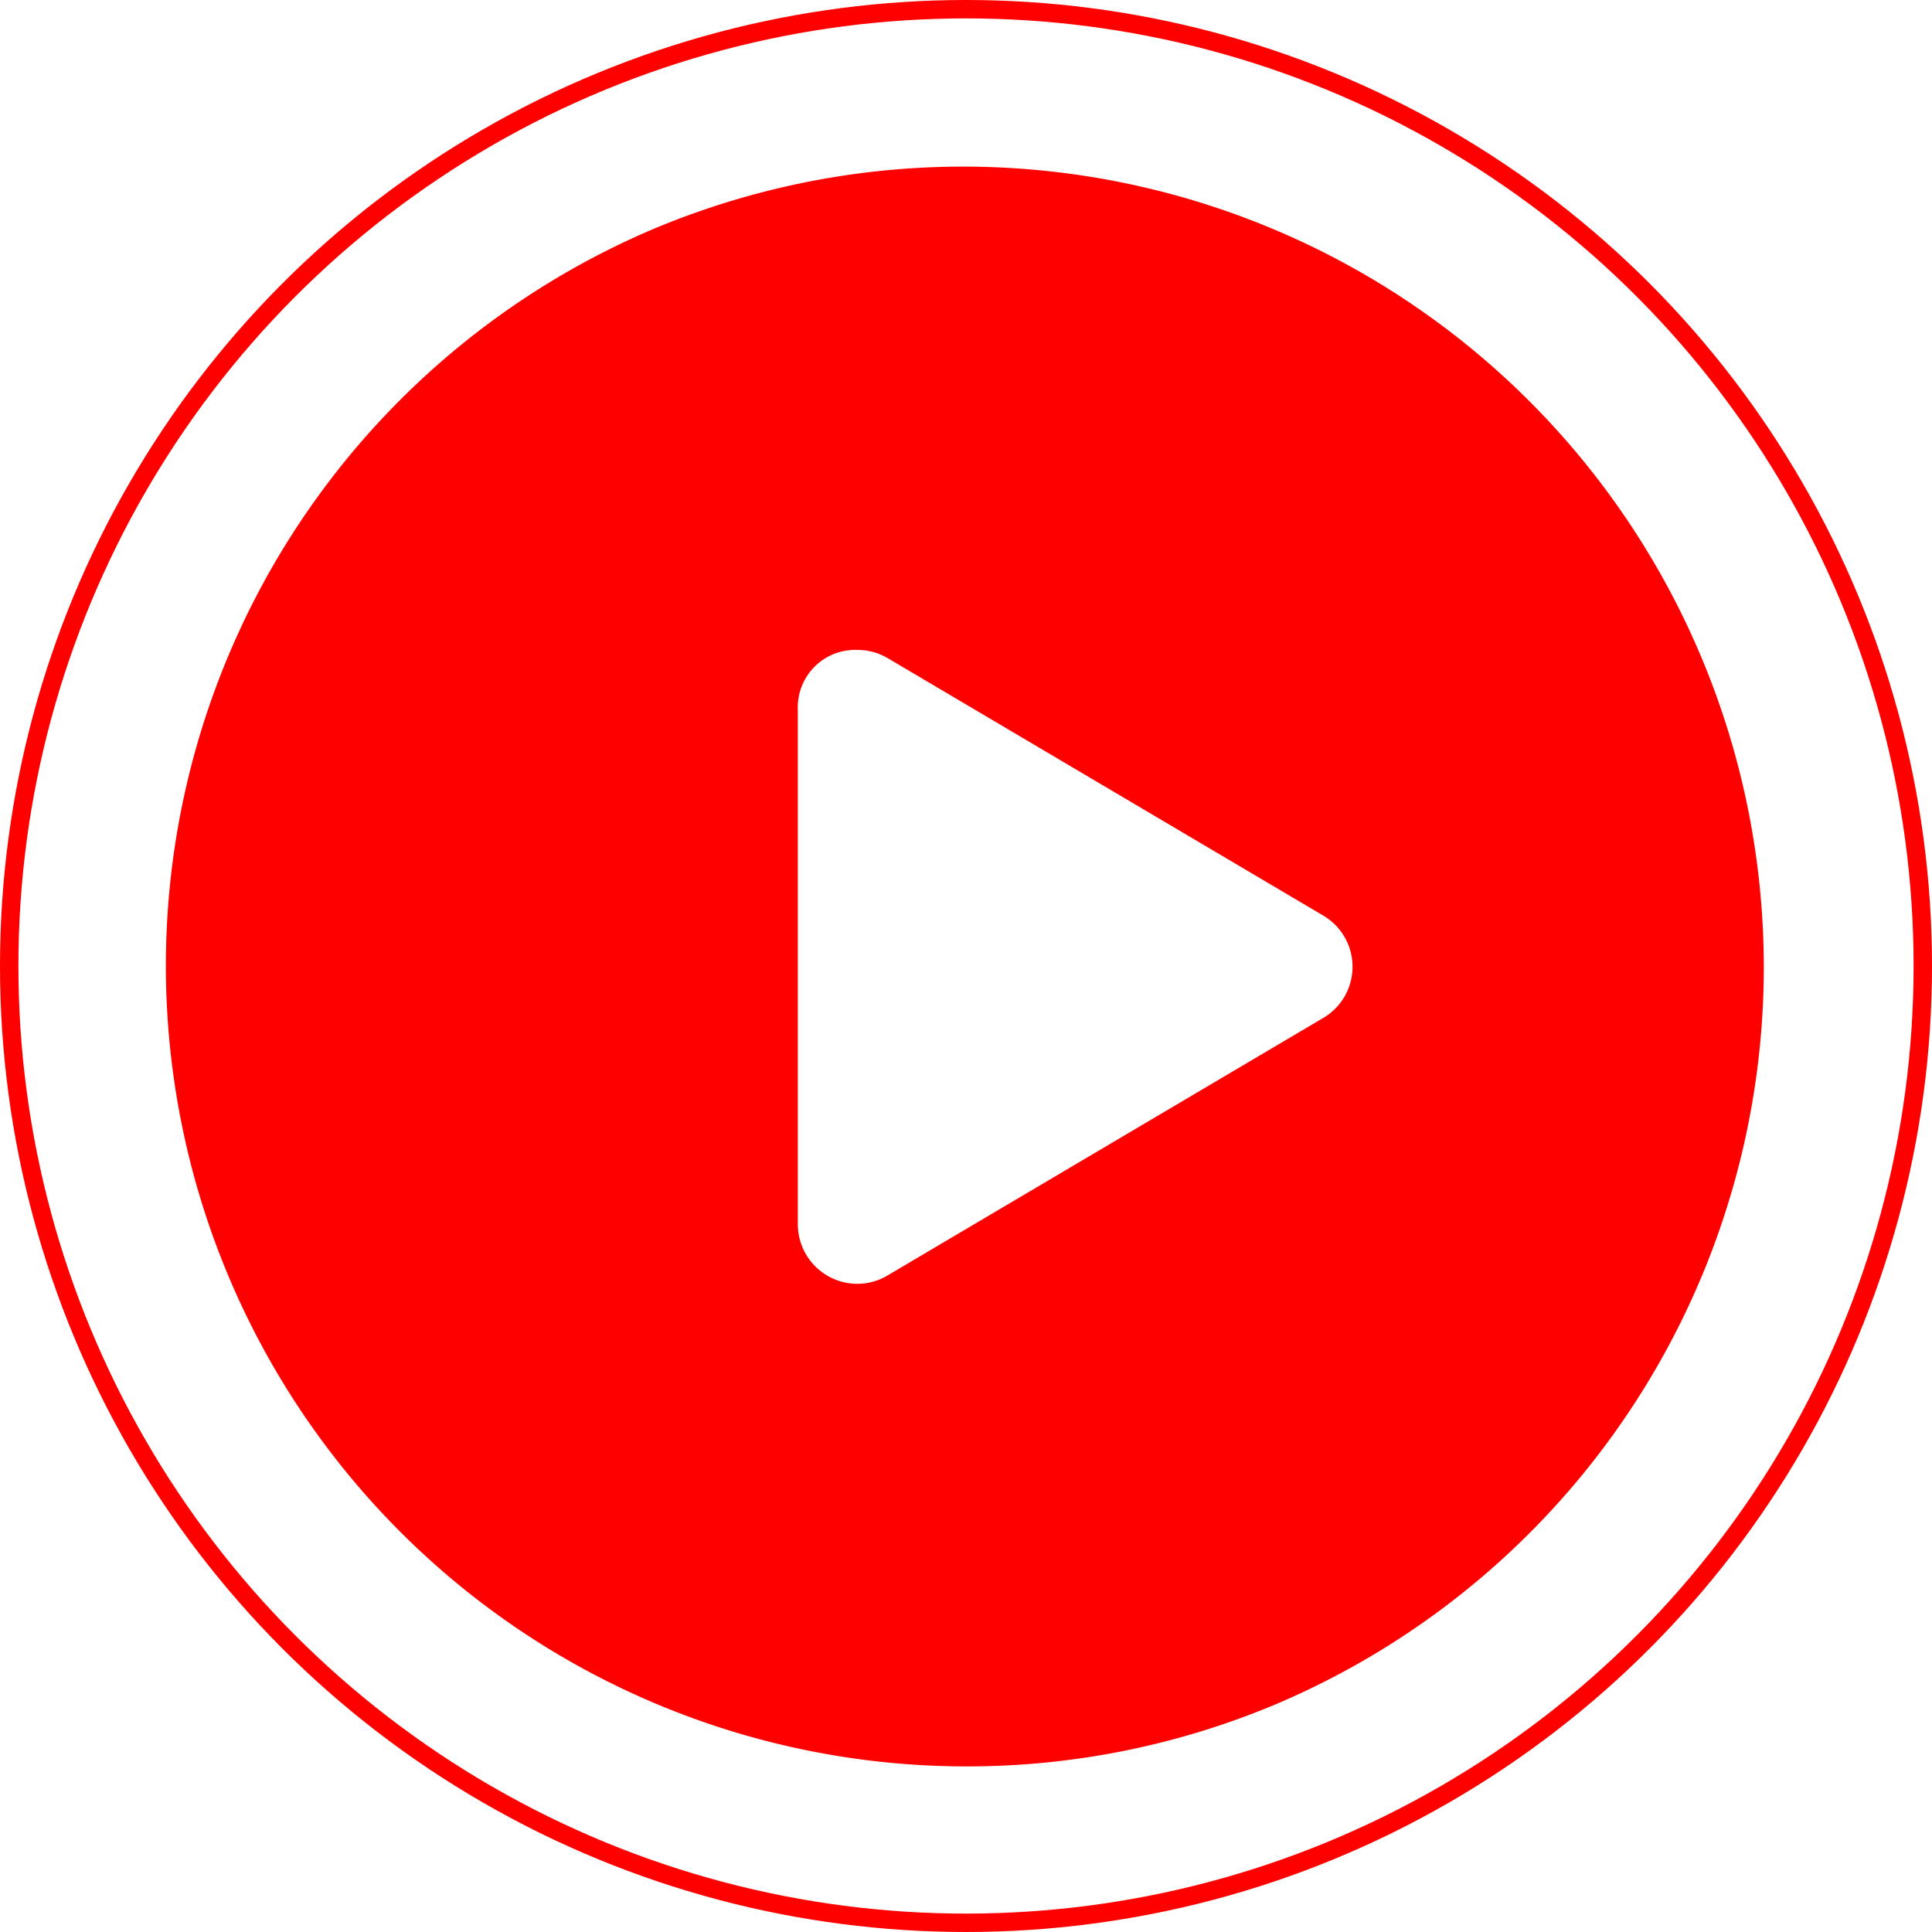 <svg xmlns="http://www.w3.org/2000/svg" width="105" height="105" viewBox="0 0 105 105"><g id="Group_255" data-name="Group 255" transform="translate(-0.373 -0.373)"><g id="Ellipse_18" data-name="Ellipse 18" transform="translate(0.373 0.373)" fill="none" stroke="red" stroke-width="1"><circle cx="52.5" cy="52.5" r="52.5" stroke="none"></circle><circle cx="52.5" cy="52.5" r="52" fill="none"></circle></g><path id="Subtraction_1" data-name="Subtraction 1" d="M43.5,87A43.51,43.51,0,0,1,26.569,3.42,43.511,43.511,0,0,1,60.433,83.582,43.242,43.242,0,0,1,43.5,87Zm-5.92-60.679a3.119,3.119,0,0,0-3.22,3.221v28A3.237,3.237,0,0,0,37.6,60.772a3.168,3.168,0,0,0,1.636-.453l23.686-14a3.226,3.226,0,0,0,0-5.556l-23.686-14A3.238,3.238,0,0,0,37.581,26.321Z" transform="translate(9.373 9.373)" fill="red"></path></g></svg>